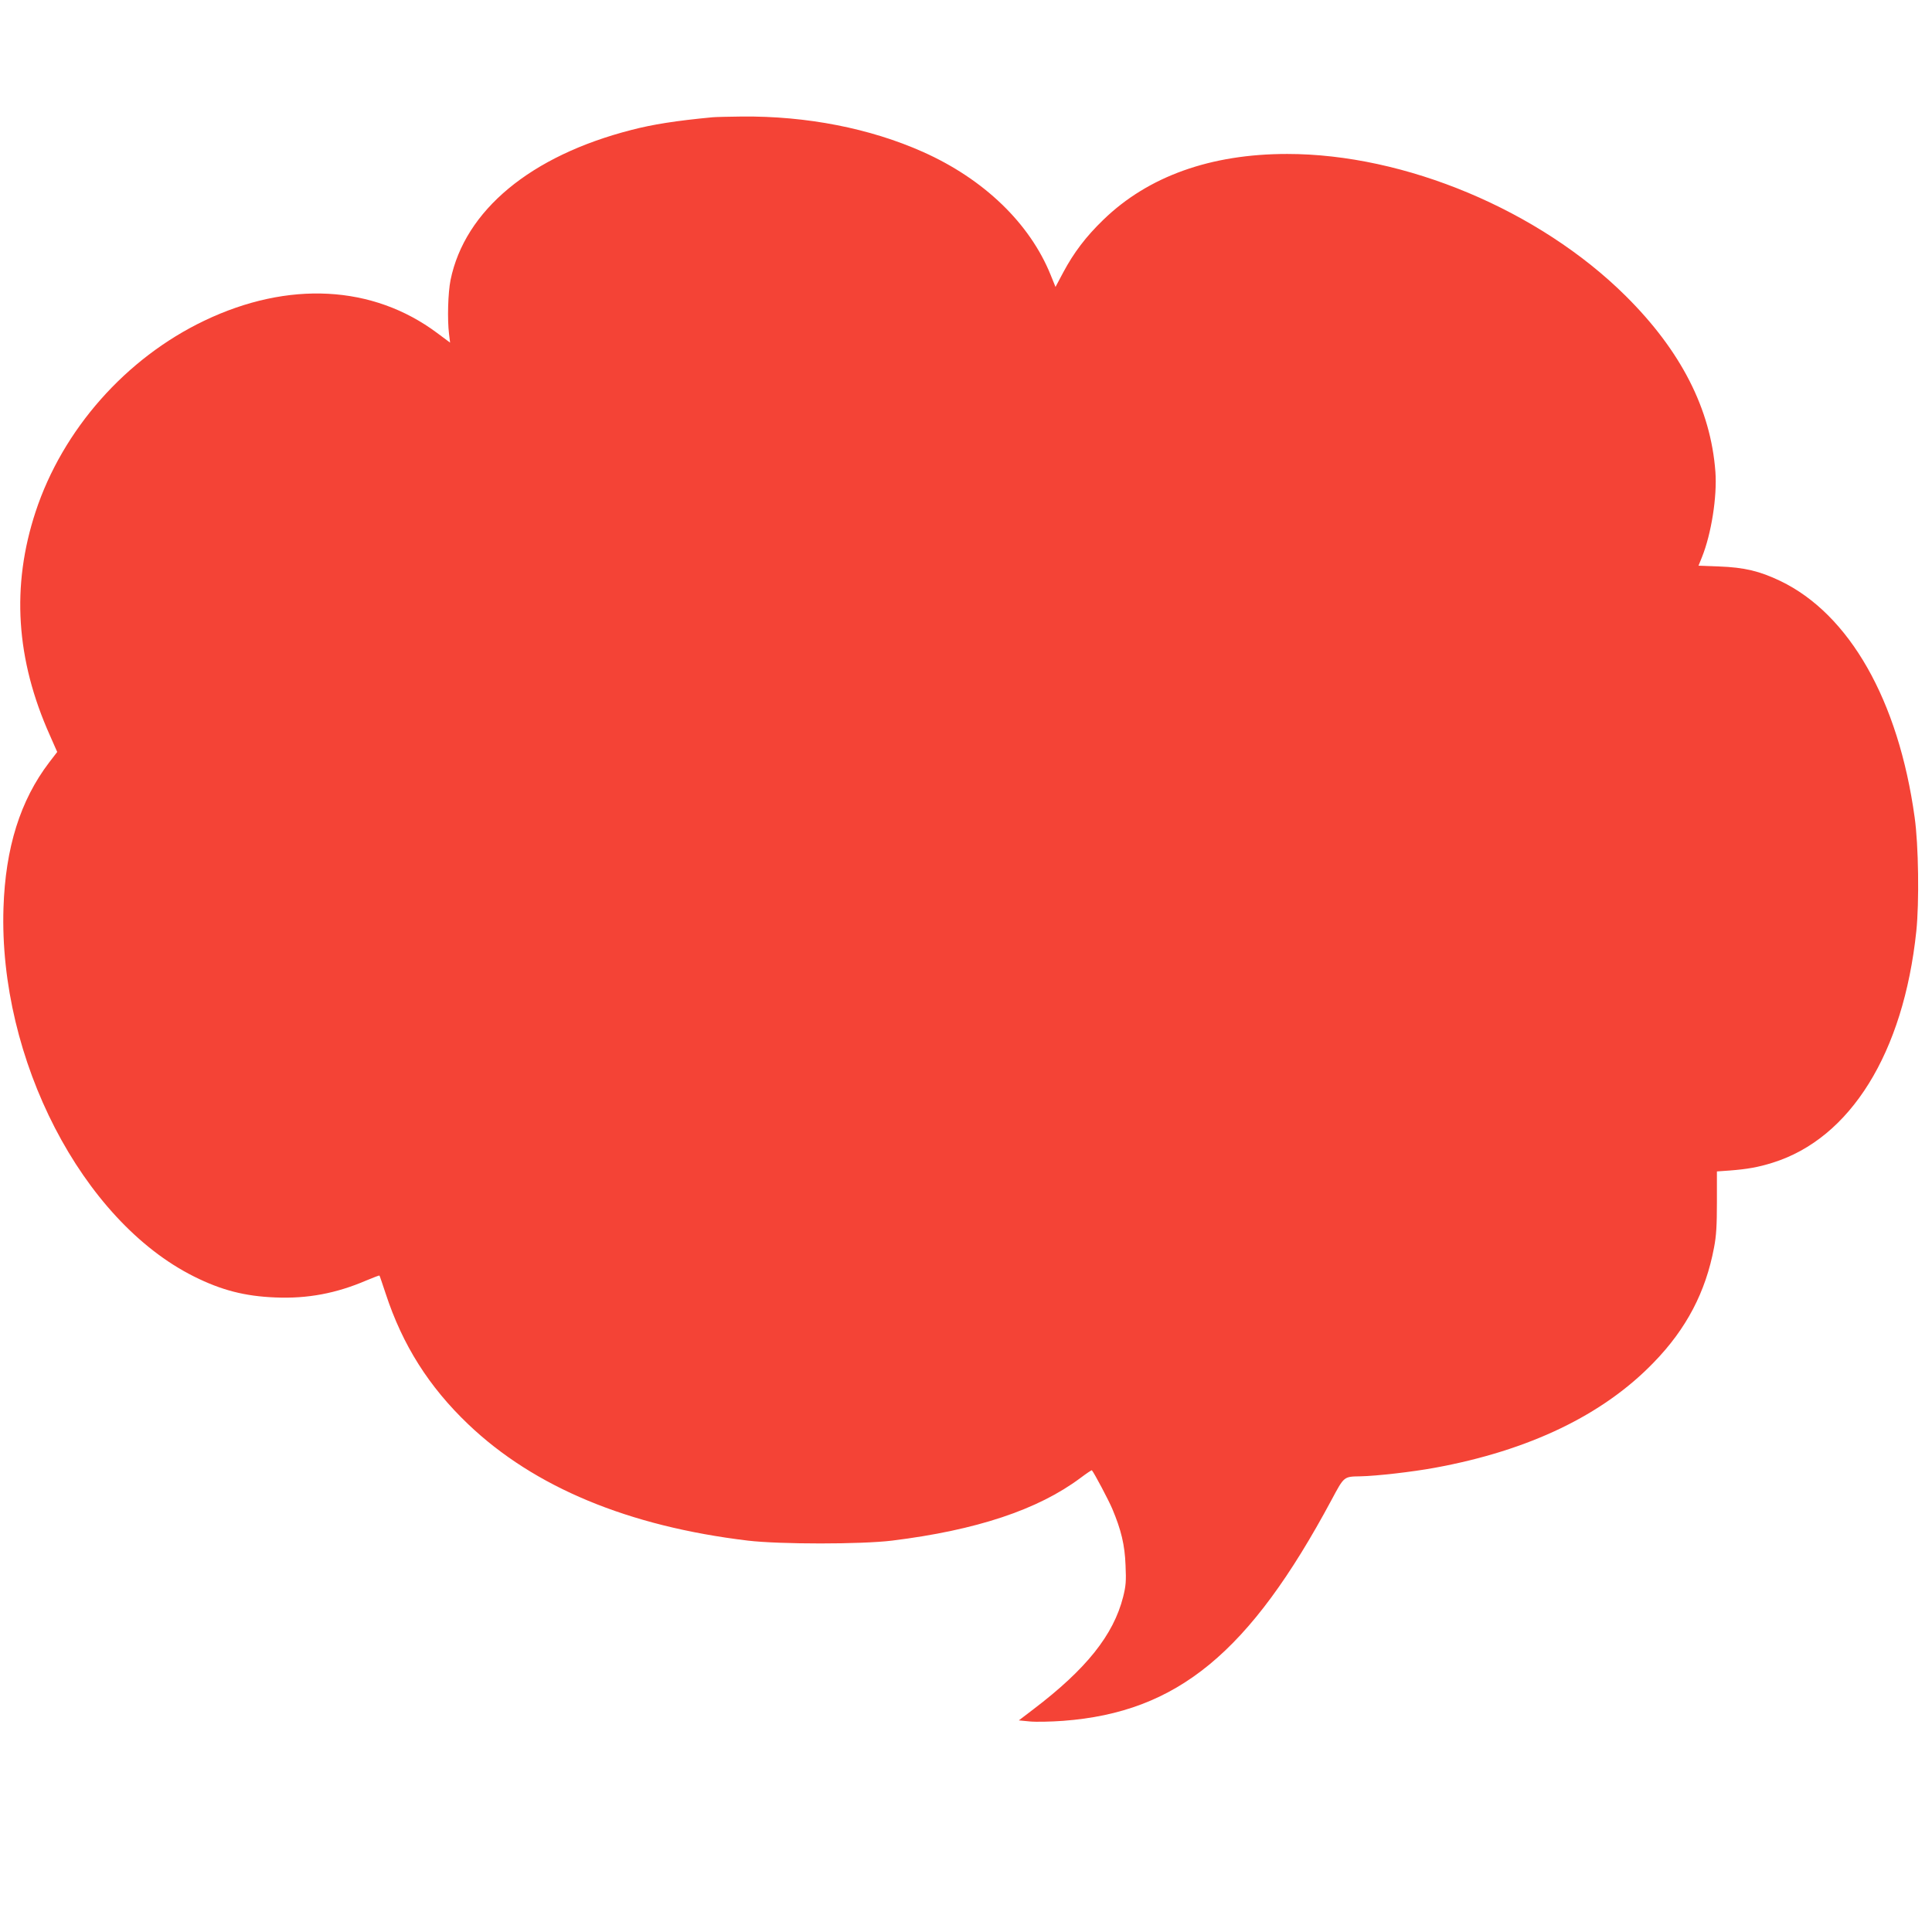<?xml version="1.0" standalone="no"?>
<!DOCTYPE svg PUBLIC "-//W3C//DTD SVG 20010904//EN"
 "http://www.w3.org/TR/2001/REC-SVG-20010904/DTD/svg10.dtd">
<svg version="1.0" xmlns="http://www.w3.org/2000/svg"
 width="1280pt" height="1280pt" viewBox="0 0 1280 1280"
 preserveAspectRatio="xMidYMid meet">
<g transform="translate(0,1280) scale(0.1,-0.1)"
fill="#f44336" stroke="none">
<path d="M4720 12023 c-242 -23 -395 -47 -537 -84 -667 -171 -1103 -532 -1198
-994 -17 -85 -22 -261 -10 -358 l7 -57 -86 64 c-426 318 -986 347 -1541 82
-522 -249 -940 -723 -1119 -1266 -162 -492 -131 -979 95 -1483 l48 -109 -53
-69 c-192 -252 -290 -565 -303 -965 -32 -1001 521 -2071 1262 -2441 182 -91
337 -131 540 -139 212 -9 403 27 603 113 46 19 84 34 86 32 2 -2 20 -56 41
-119 112 -342 287 -618 547 -866 437 -417 1061 -676 1853 -771 213 -25 749
-25 955 0 559 69 967 205 1248 415 40 30 74 53 76 51 15 -17 111 -198 135
-255 59 -140 83 -239 88 -374 5 -107 2 -138 -16 -210 -64 -252 -243 -477 -594
-744 l-97 -74 72 -7 c40 -4 140 -2 222 4 757 57 1235 451 1779 1466 83 155 80
152 190 154 105 2 344 29 495 57 622 114 1112 349 1448 697 217 223 345 468
400 762 15 77 19 147 19 302 l0 202 85 6 c116 9 190 22 285 52 515 161 866
727 951 1533 20 191 15 572 -11 755 -107 775 -432 1346 -890 1566 -136 65
-238 90 -406 96 l-136 5 23 57 c62 154 101 401 89 565 -31 416 -228 802 -595
1166 -572 567 -1461 940 -2242 940 -507 0 -921 -148 -1218 -436 -116 -112
-196 -218 -266 -349 l-51 -96 -32 79 c-138 342 -442 635 -845 815 -352 157
-771 239 -1201 235 -88 -1 -176 -3 -195 -5z"/>
</g>
</svg>
